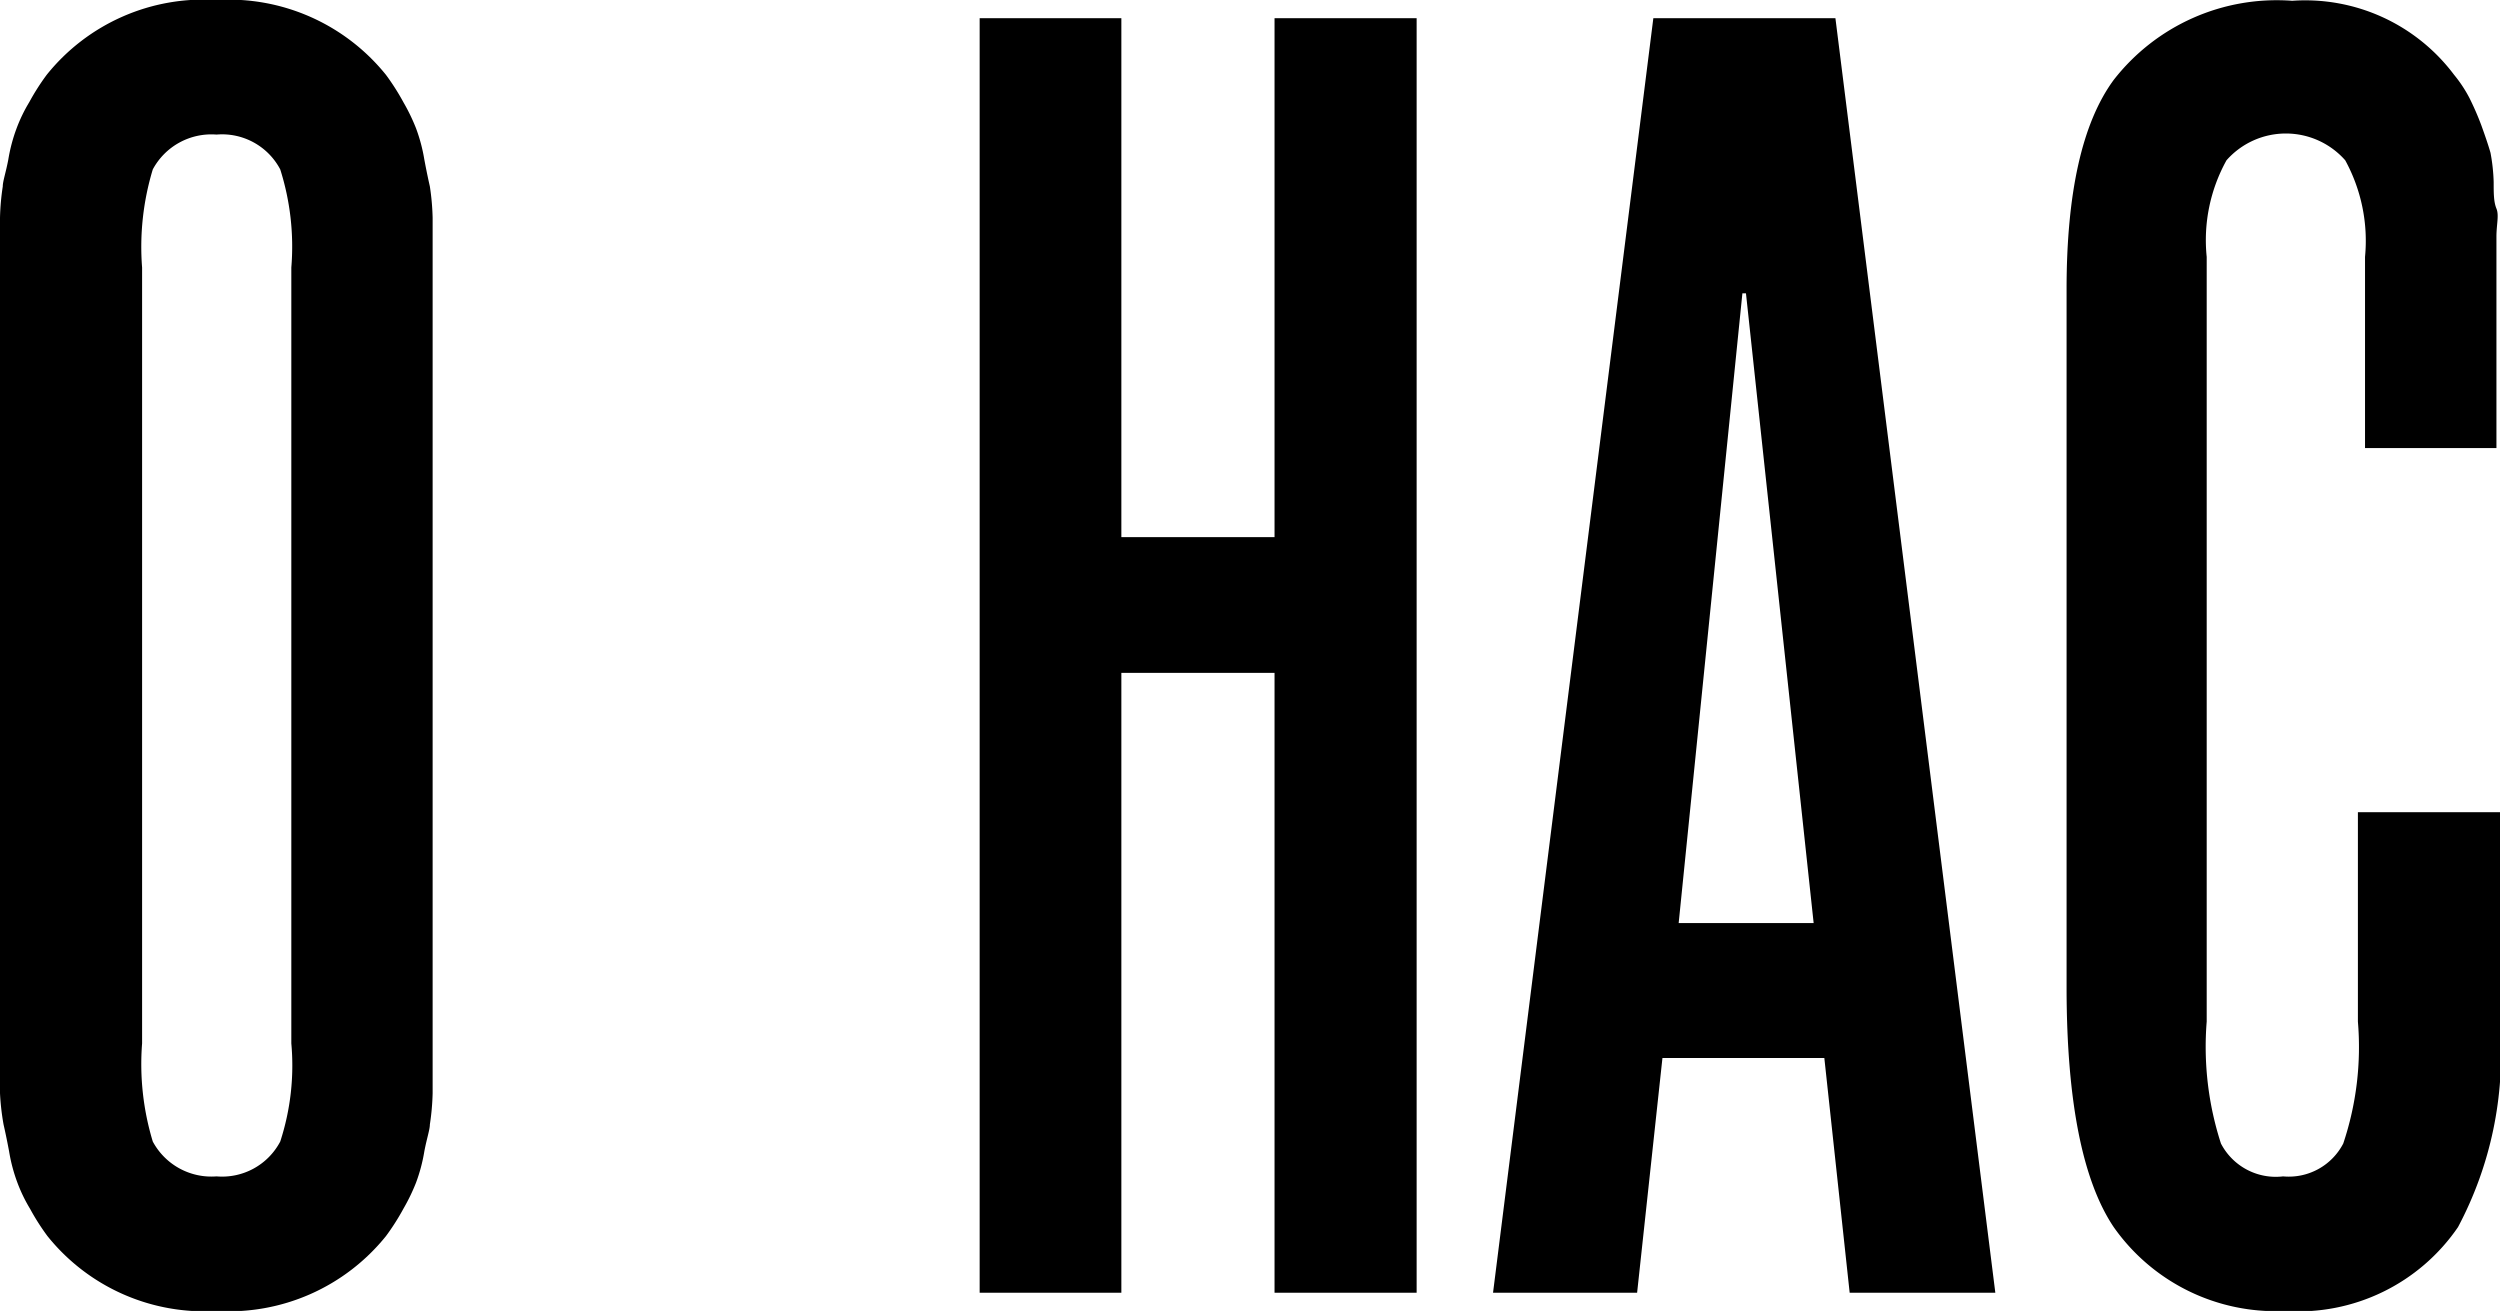 <?xml version="1.0" encoding="UTF-8"?> <svg xmlns="http://www.w3.org/2000/svg" viewBox="0 0 63.16 33.12"> <title>ONAS</title> <g id="Слой_2" data-name="Слой 2"> <g id="Слой_1-2" data-name="Слой 1"> <path d="M5.47,33.12A5.08,5.08,0,0,1,1.2,31.23a5.82,5.82,0,0,1-.44-.69,3.93,3.93,0,0,1-.32-.66,4.18,4.18,0,0,1-.21-.79c-.06-.32-.11-.55-.14-.68A6.19,6.19,0,0,1,0,27.62c0-.38,0-.61,0-.69V6.19c0-.08,0-.31,0-.69a6.19,6.19,0,0,1,.07-.79c0-.13.08-.36.14-.68a4.18,4.18,0,0,1,.21-.79,3.93,3.93,0,0,1,.32-.66,5.82,5.82,0,0,1,.44-.69A5.08,5.08,0,0,1,5.47,0,5.1,5.1,0,0,1,9.75,1.89a5.82,5.82,0,0,1,.44.69,4.9,4.9,0,0,1,.32.66,4.18,4.18,0,0,1,.21.79c.06.32.11.55.14.68a6.19,6.19,0,0,1,.07.79c0,.38,0,.61,0,.69V26.93c0,.08,0,.31,0,.69a6.19,6.19,0,0,1-.07.79c0,.13-.08.36-.14.68a4.18,4.18,0,0,1-.21.79,4.9,4.9,0,0,1-.32.66,5.82,5.82,0,0,1-.44.69A5.1,5.1,0,0,1,5.47,33.12ZM3.59,6.76v19.6a6.74,6.74,0,0,0,.27,2.48,1.68,1.68,0,0,0,1.61.88,1.66,1.66,0,0,0,1.61-.88,6.2,6.2,0,0,0,.28-2.48V6.76a6.45,6.45,0,0,0-.28-2.48A1.66,1.66,0,0,0,5.47,3.4a1.68,1.68,0,0,0-1.61.88A6.74,6.74,0,0,0,3.59,6.76Z"></path> <path d="M32.2,17H28.33V32.66H24.75V.46h3.58V13.57H32.2V.46h3.59v32.2H32.2Z"></path> <path d="M50.41,32.66H46.73l-.64-5.93H42l-.64,5.93H37.72L41.77.46h4.6Zm-8-9.34h3.41L44.11,7.41l-.09,0Z"></path> <path d="M57.68,29.72a1.55,1.55,0,0,0,1.52-.83,7.67,7.67,0,0,0,.37-3.08V20.52h3.59v5.42A9.3,9.3,0,0,1,62.1,31a4.89,4.89,0,0,1-4.37,2.12A5,5,0,0,1,53.4,31q-1.18-1.76-1.19-6V7.31q0-3.67,1.19-5.29a5.22,5.22,0,0,1,4.51-2A4.7,4.7,0,0,1,62,1.89a3.35,3.35,0,0,1,.39.59,7.17,7.17,0,0,1,.3.69c.09.25.17.48.23.69A4.65,4.65,0,0,1,63,4.6c0,.28,0,.5.07.67s0,.4,0,.71,0,.52,0,.64v4.7H59.75V6.49a4.24,4.24,0,0,0-.5-2.44,2,2,0,0,0-3,0,4.16,4.16,0,0,0-.5,2.44V25.81a7.93,7.93,0,0,0,.36,3.08A1.56,1.56,0,0,0,57.68,29.72Z"></path> </g> </g> </svg> 